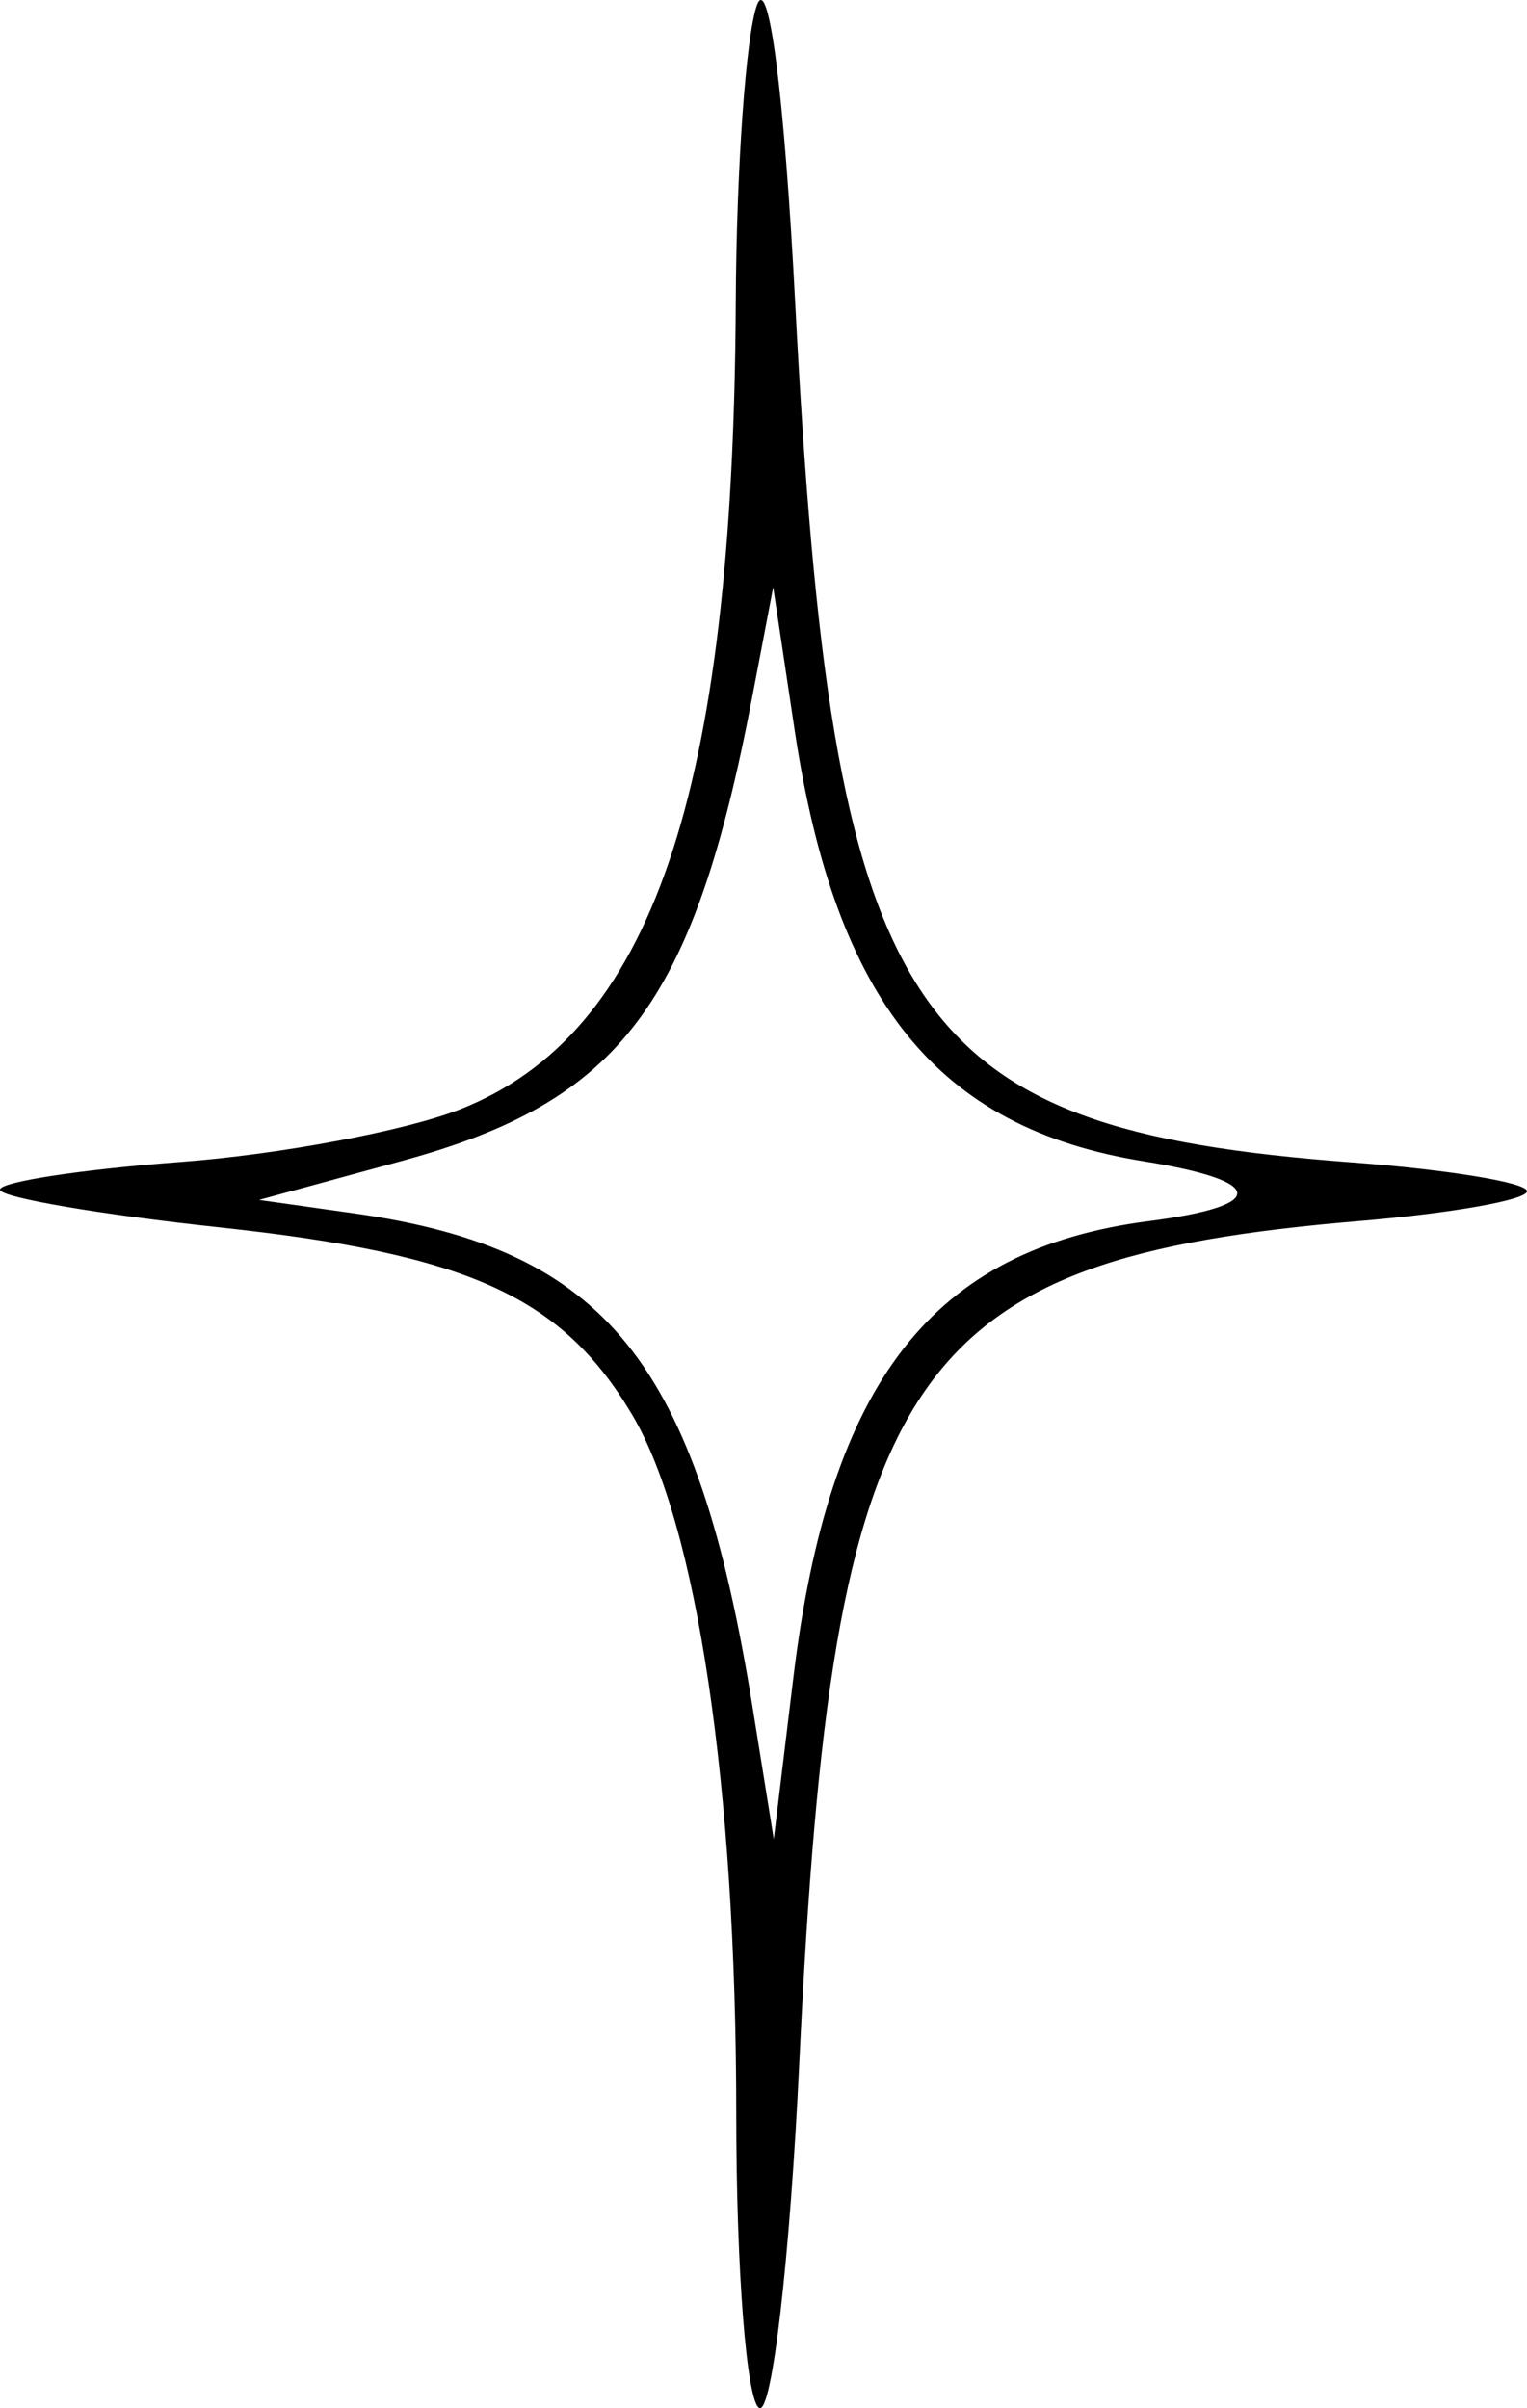 <?xml version="1.0" encoding="UTF-8"?> <svg xmlns="http://www.w3.org/2000/svg" width="26" height="41" viewBox="0 0 26 41" fill="none"><path fill-rule="evenodd" clip-rule="evenodd" d="M12.888 0.089C12.701 0.603 12.539 2.874 12.528 5.137C12.486 13.531 11.095 17.603 7.831 18.888C6.903 19.253 4.761 19.657 3.072 19.783C1.382 19.91 0 20.122 0 20.254C0 20.386 1.689 20.676 3.753 20.898C7.973 21.353 9.564 22.075 10.758 24.077C11.866 25.933 12.536 30.423 12.536 35.99C12.536 38.636 12.712 40.889 12.928 40.997C13.144 41.104 13.45 38.464 13.609 35.13C14.172 23.295 15.409 21.439 23.171 20.786C24.727 20.655 26 20.428 26 20.281C26 20.134 24.658 19.913 23.017 19.79C15.384 19.216 14.171 17.342 13.539 5.144C13.355 1.606 13.089 -0.464 12.888 0.089ZM12.808 11.867C11.809 17.099 10.565 18.749 6.855 19.762L4.411 20.429L6.036 20.659C10.32 21.266 11.868 23.186 12.814 29.067L13.175 31.311L13.509 28.558C14.119 23.52 15.878 21.264 19.561 20.79C21.601 20.527 21.564 20.108 19.471 19.771C15.967 19.206 14.224 17.052 13.53 12.428L13.165 9.998L12.808 11.867Z" fill="black"></path></svg> 